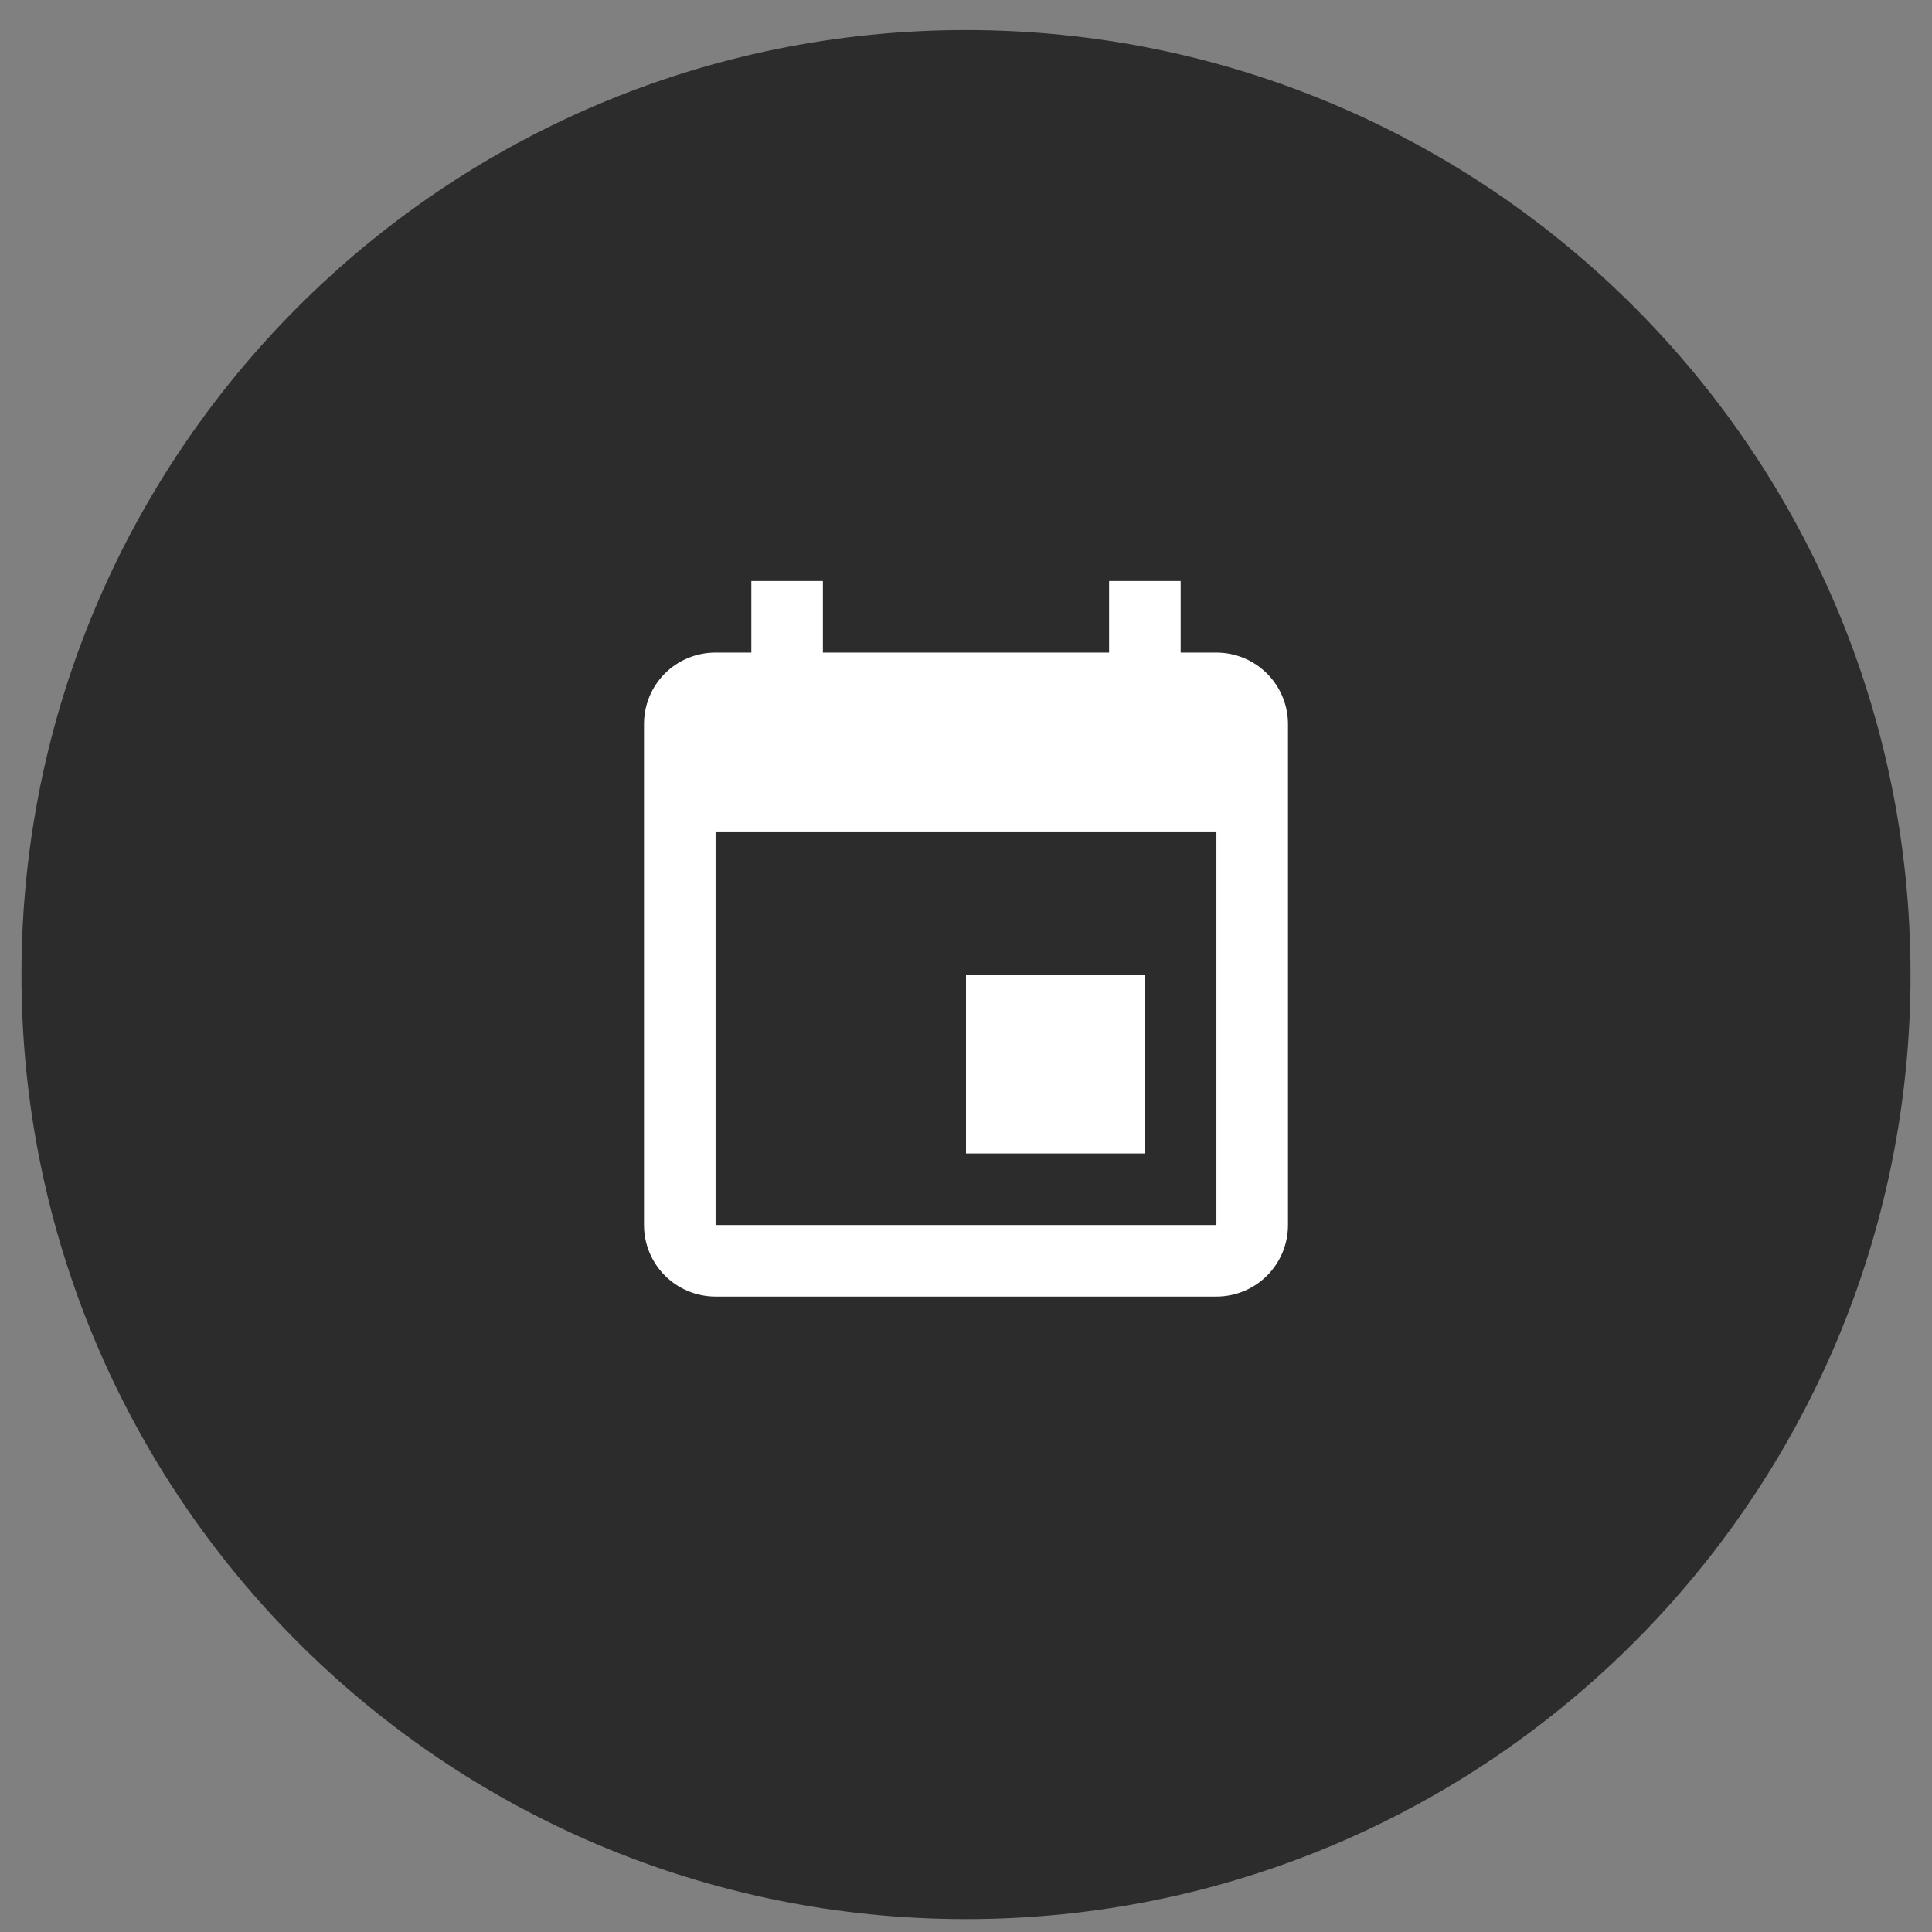 <svg width="45" height="45" viewBox="0 0 45 45" fill="none" xmlns="http://www.w3.org/2000/svg">
<rect x="0" y="0" width="45" height="45" fill="#808080" stroke="none"/>
<path d="M1 22.7C1 10.826 10.626 1.2 22.5 1.2C34.374 1.2 44 10.826 44 22.7C44 34.575 34.374 44.2 22.5 44.2C10.626 44.2 1 34.575 1 22.7Z" fill="#2C2C2C"/>
<path d="M1 22.7C1 10.826 10.626 1.2 22.5 1.2C34.374 1.2 44 10.826 44 22.7C44 34.575 34.374 44.2 22.5 44.2C10.626 44.2 1 34.575 1 22.7Z" stroke="#2C2C2C" stroke-linecap="round"/>
<path d="M28.333 28.534H16.667V19.367H28.333M25.833 13.534V15.2H19.167V13.534H17.5V15.2H16.667C15.742 15.2 15 15.942 15 16.867V28.534C15 28.976 15.176 29.4 15.488 29.712C15.801 30.025 16.225 30.2 16.667 30.2H28.333C28.775 30.2 29.199 30.025 29.512 29.712C29.824 29.4 30 28.976 30 28.534V16.867C30 16.425 29.824 16.001 29.512 15.689C29.199 15.376 28.775 15.2 28.333 15.2H27.5V13.534M26.667 22.7H22.5V26.867H26.667V22.7Z" fill="white"/>
</svg>
